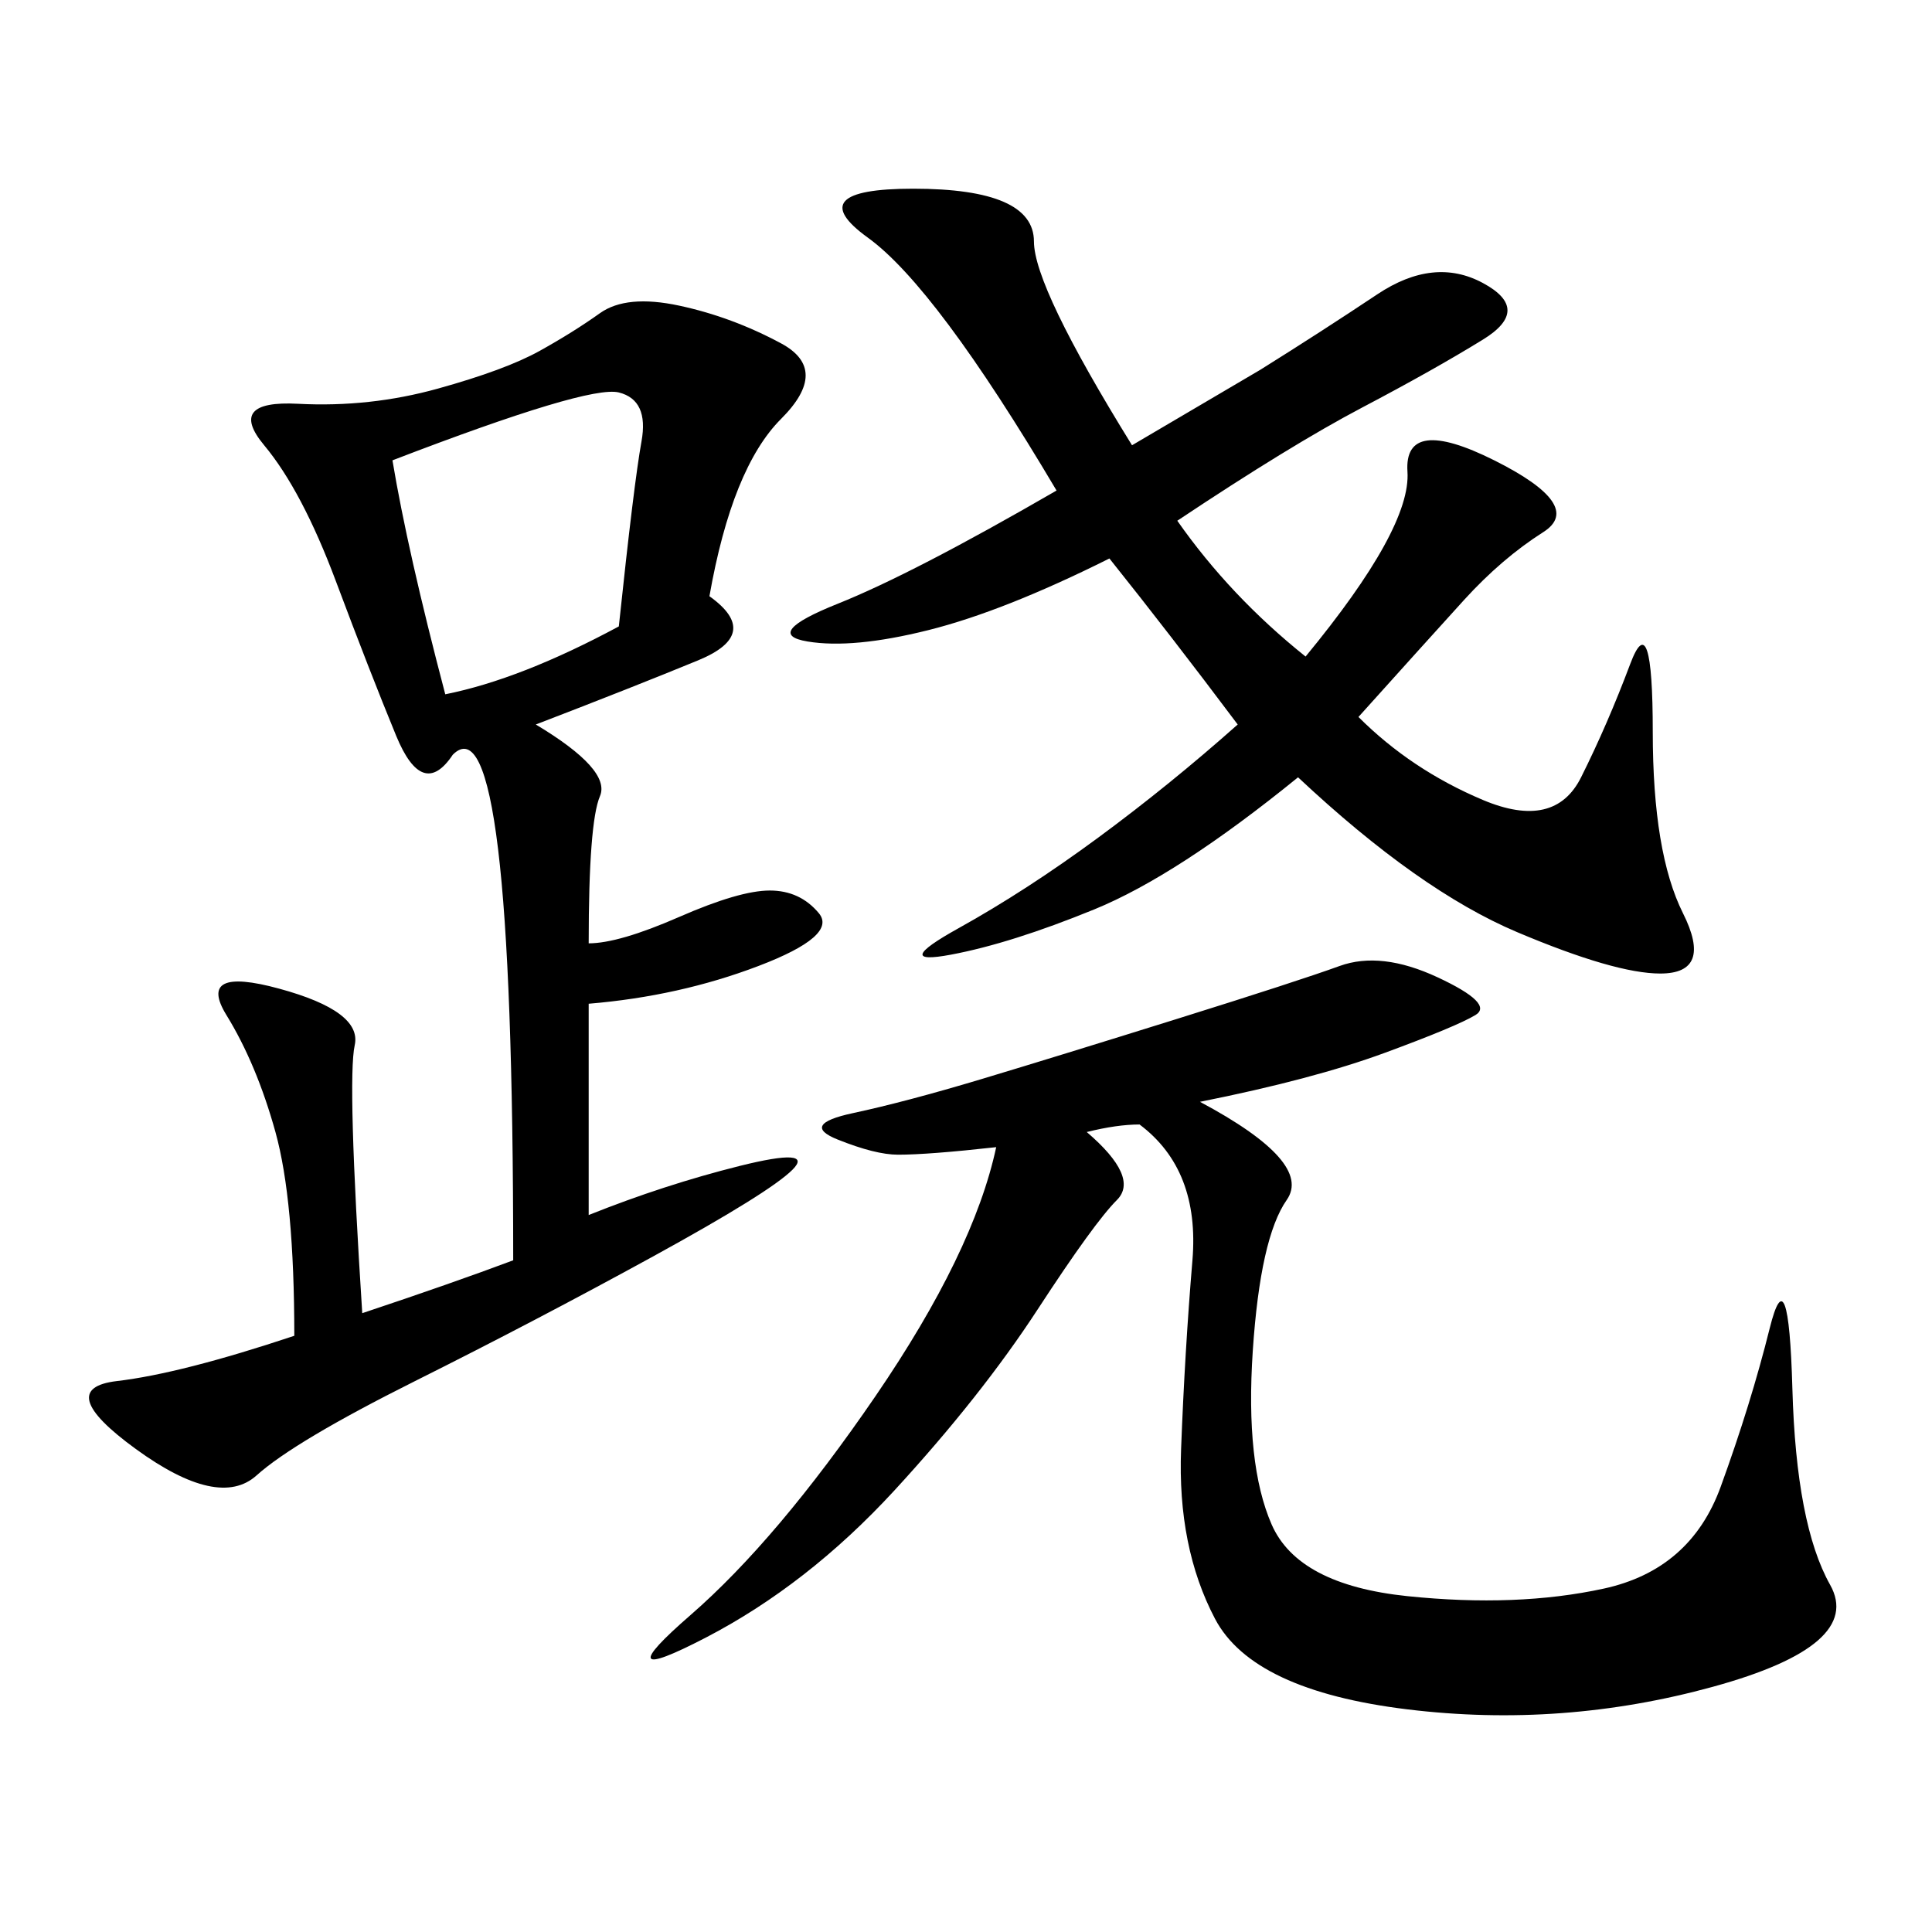 <svg xmlns="http://www.w3.org/2000/svg" xmlns:xlink="http://www.w3.org/1999/xlink" width="300" height="300"><path d="M91.41 188.67Q103.13 183.98 114.84 181.05Q126.56 178.13 123.05 181.64Q119.53 185.16 101.37 195.12Q83.20 205.08 64.45 214.45Q45.70 223.83 39.84 229.10Q33.98 234.38 21.09 225Q8.20 215.63 18.16 214.45Q28.13 213.28 45.70 207.42L45.70 207.42Q45.70 186.33 42.77 175.78Q39.84 165.23 35.16 157.62Q30.47 150 43.36 153.52Q56.25 157.03 55.08 162.30Q53.91 167.58 56.25 203.91L56.25 203.91Q70.31 199.22 79.69 195.70L79.69 195.70Q79.69 151.17 77.34 131.84Q75 112.50 70.31 117.19L70.31 117.19Q65.63 124.22 61.52 114.26Q57.42 104.30 52.15 90.23Q46.88 76.17 41.02 69.14Q35.16 62.11 46.29 62.70Q57.42 63.28 67.97 60.35Q78.52 57.42 83.79 54.49Q89.06 51.56 93.16 48.63Q97.27 45.70 105.47 47.46Q113.67 49.22 121.29 53.32Q128.91 57.42 121.29 65.04Q113.67 72.66 110.16 92.58L110.16 92.58Q118.36 98.44 108.40 102.54Q98.44 106.64 83.20 112.50L83.20 112.50Q94.92 119.53 93.16 123.63Q91.41 127.73 91.41 146.48L91.41 146.48Q96.09 146.48 105.47 142.38Q114.84 138.28 119.53 138.28L119.53 138.28Q124.22 138.28 127.15 141.80Q130.08 145.31 117.77 150Q105.47 154.69 91.41 155.86L91.41 155.86L91.41 188.67ZM175.78 69.14L195.70 57.42Q205.08 51.56 213.87 45.70Q222.66 39.84 230.27 43.95Q237.89 48.05 230.27 52.73Q222.66 57.42 211.52 63.28Q200.39 69.14 182.81 80.86L182.81 80.86Q191.02 92.58 202.73 101.95L202.73 101.95Q219.14 82.03 218.55 73.24Q217.97 64.45 232.03 71.48Q246.09 78.52 239.65 82.62Q233.20 86.72 227.34 93.16Q221.48 99.61 210.94 111.33L210.94 111.33Q219.14 119.53 230.27 124.22Q241.41 128.91 245.51 120.70Q249.61 112.50 253.13 103.13Q256.64 93.75 256.64 113.67L256.64 113.67Q256.64 132.42 261.33 141.80Q266.02 151.17 257.81 151.17L257.81 151.17Q250.78 151.17 235.55 144.73Q220.31 138.28 201.56 120.70L201.56 120.70Q182.81 135.94 169.92 141.21Q157.03 146.48 147.66 148.24Q138.28 150 148.83 144.14Q159.38 138.28 170.51 130.08Q181.64 121.88 192.19 112.50L192.19 112.50Q181.64 98.44 172.27 86.72L172.27 86.72Q155.86 94.92 144.14 97.85Q132.42 100.78 125.39 99.61Q118.36 98.44 130.08 93.75Q141.80 89.06 164.06 76.17L164.06 76.17Q145.31 44.53 134.77 36.91Q124.22 29.30 141.80 29.30L141.80 29.30Q160.55 29.30 160.55 37.50L160.55 37.50Q160.55 44.53 175.78 69.14L175.78 69.14ZM186.33 171.09Q203.91 180.47 199.80 186.33Q195.70 192.19 194.53 209.77Q193.36 227.34 197.46 236.72Q201.56 246.09 218.55 247.85Q235.55 249.61 249.02 246.68Q262.50 243.75 267.19 230.86Q271.88 217.97 274.80 206.25Q277.73 194.53 278.32 215.63Q278.91 236.72 284.18 246.09Q289.45 255.47 266.02 261.91Q242.58 268.36 218.55 265.43Q194.53 262.50 188.67 251.37Q182.81 240.23 183.40 225Q183.98 209.77 185.16 195.70Q186.33 181.64 176.95 174.61L176.95 174.61Q173.44 174.61 168.75 175.78L168.75 175.78Q176.95 182.81 173.44 186.33Q169.92 189.84 161.13 203.32Q152.34 216.80 138.87 231.45Q125.39 246.09 109.57 254.30Q93.75 262.50 107.23 250.78Q120.70 239.06 135.94 216.80Q151.17 194.53 154.69 178.13L154.69 178.13Q144.14 179.30 139.45 179.30L139.45 179.30Q135.94 179.30 130.08 176.95Q124.22 174.61 132.42 172.85Q140.63 171.09 152.34 167.58Q164.06 164.06 182.81 158.20Q201.56 152.34 208.01 150Q214.45 147.66 223.24 151.76Q232.03 155.86 229.10 157.62Q226.17 159.38 215.04 163.48Q203.91 167.58 186.33 171.09L186.33 171.09ZM69.14 107.81Q80.86 105.47 96.09 97.27L96.09 97.27Q98.44 75 99.61 68.55Q100.78 62.11 96.09 60.94Q91.41 59.77 60.94 71.48L60.94 71.48Q63.28 85.55 69.14 107.81L69.14 107.81Z"/></svg>
